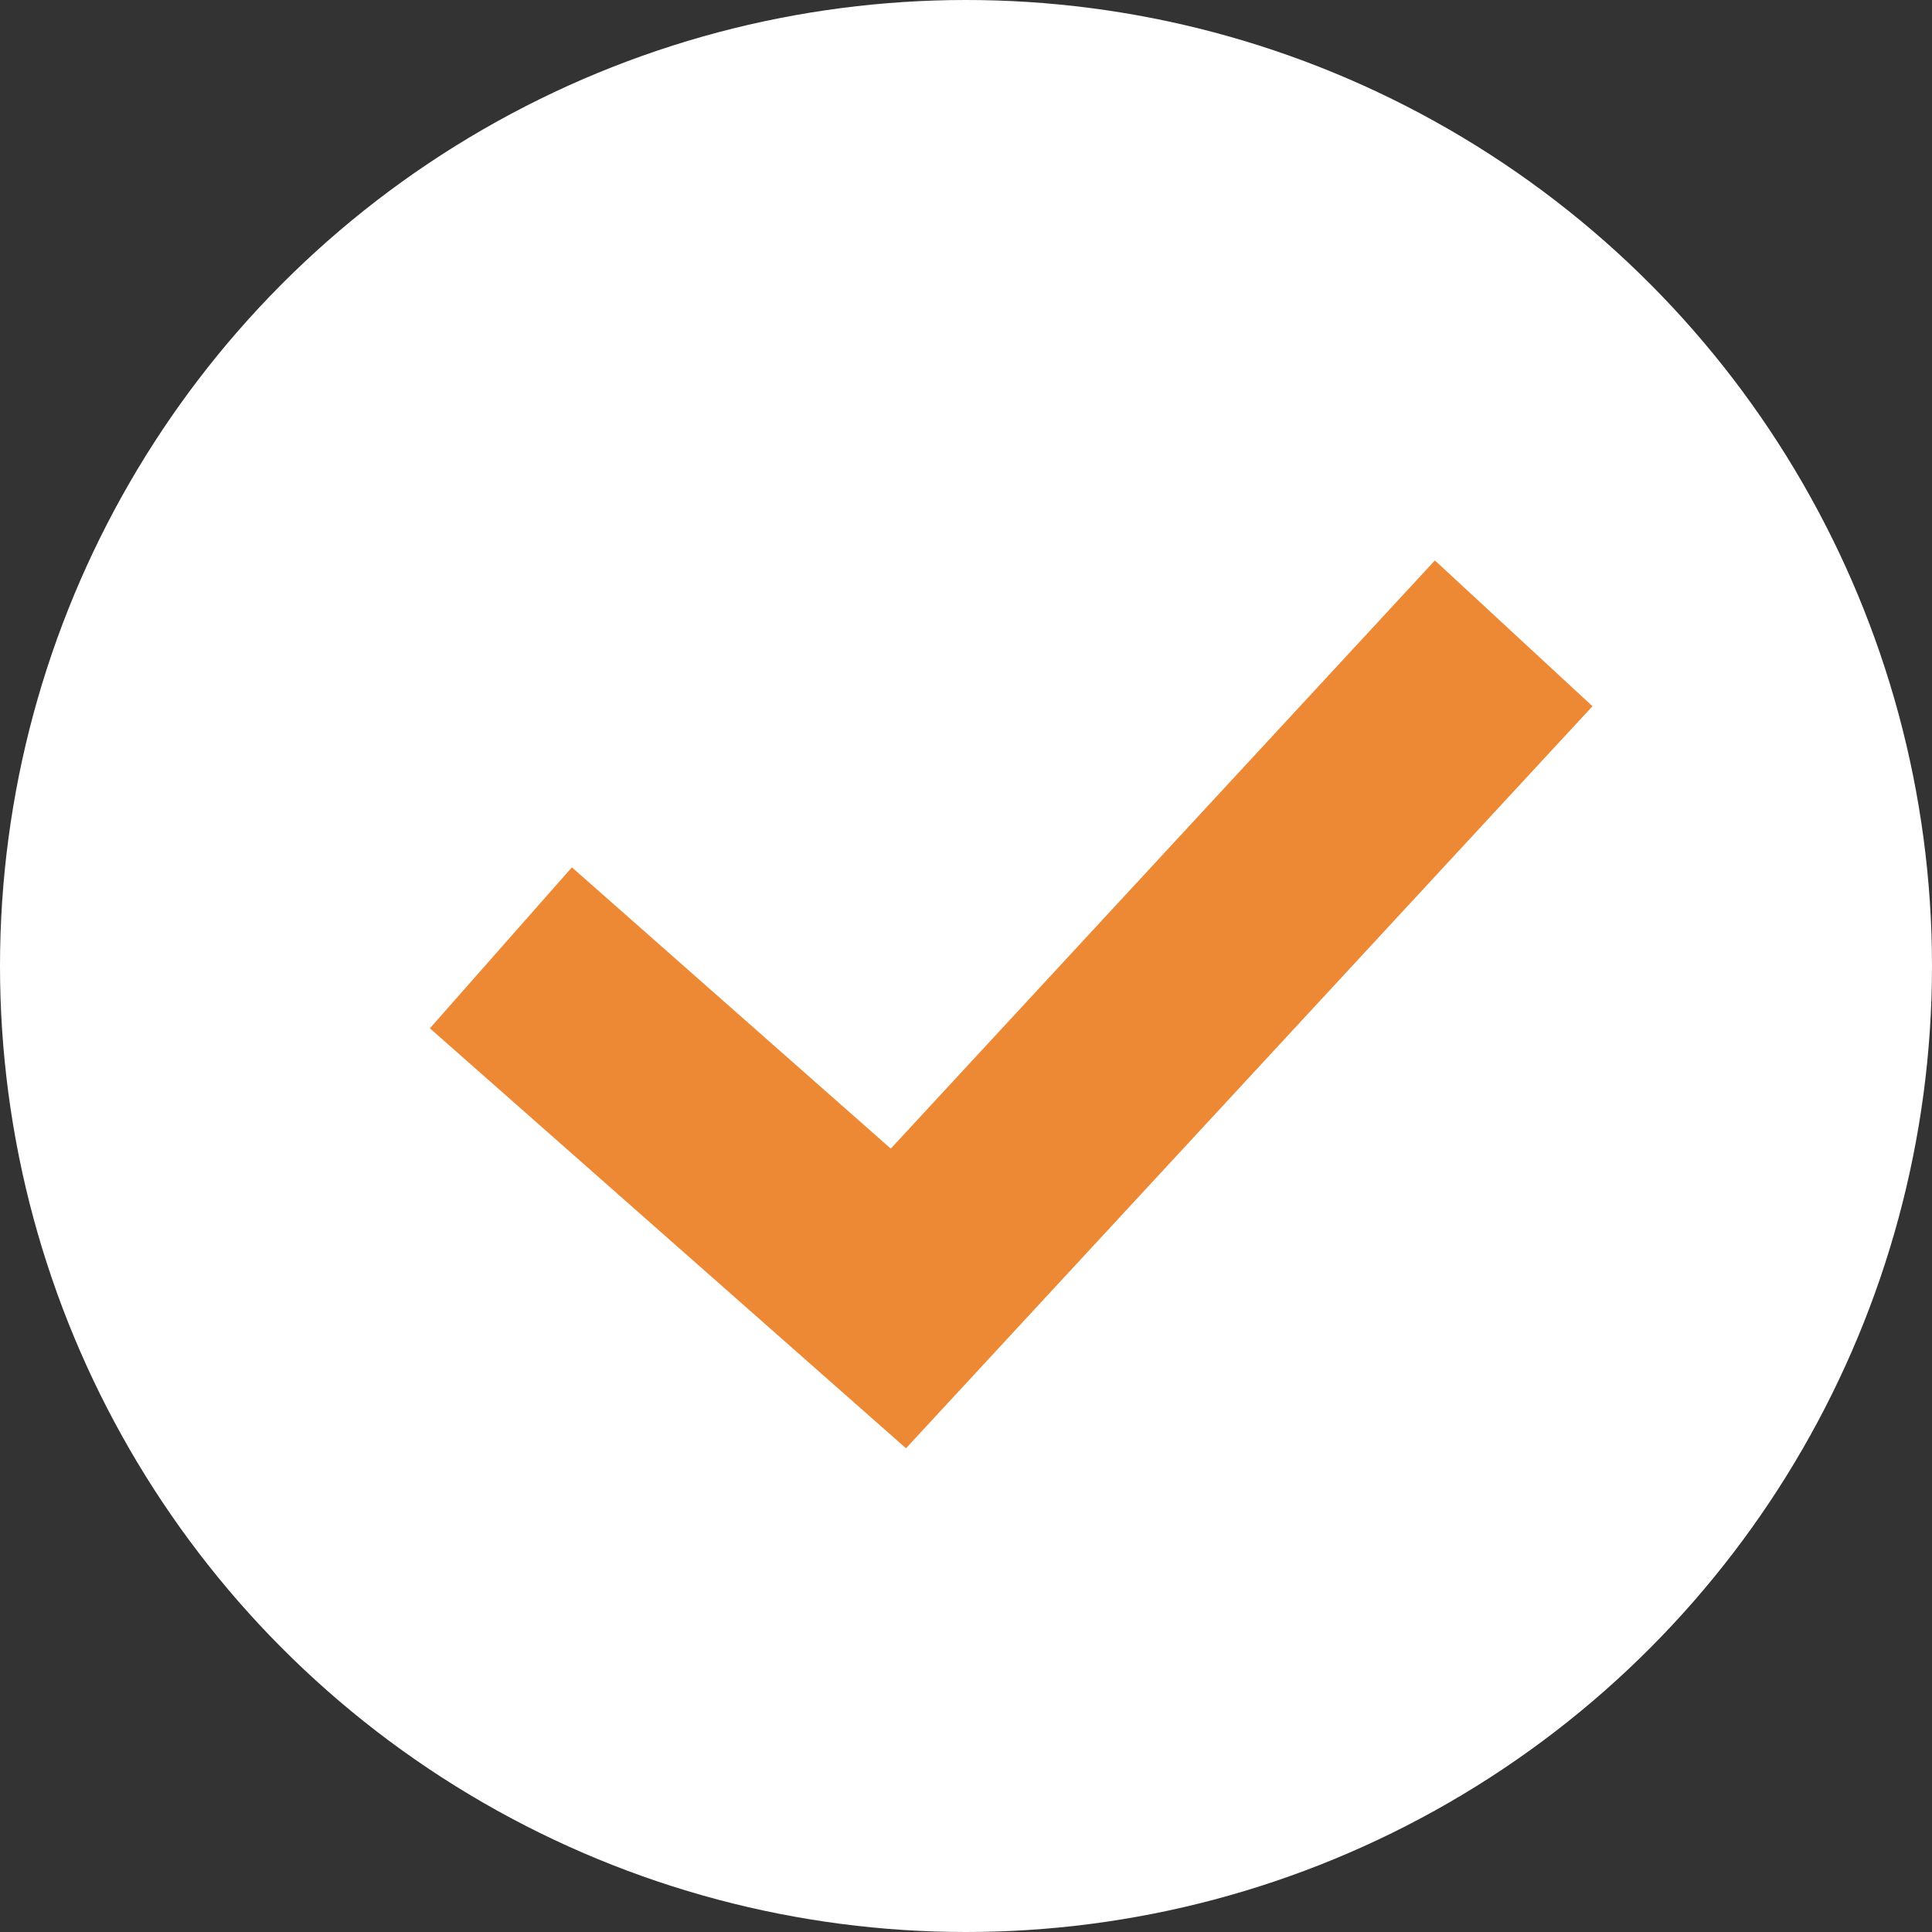 <svg xmlns="http://www.w3.org/2000/svg" width="27" height="27" viewBox="0 0 27 27">
  <rect x="0" y="0" width="27" height="27" fill="#333333" stroke="none"/>
  <g id="グループ_21471" data-name="グループ 21471" transform="translate(-498 -2138)">
    <circle id="楕円形_3875" data-name="楕円形 3875" cx="13.5" cy="13.5" r="13.5" transform="translate(498 2138)" fill="#fff"/>
    <path id="パス_52934" data-name="パス 52934" d="M-16989.184-11732.883l5.555,4.9,8.031-8.681.568-.614" transform="translate(17494.184 13884.129)" fill="none" stroke="#ed8835" stroke-width="3"/>
  </g>
</svg>
